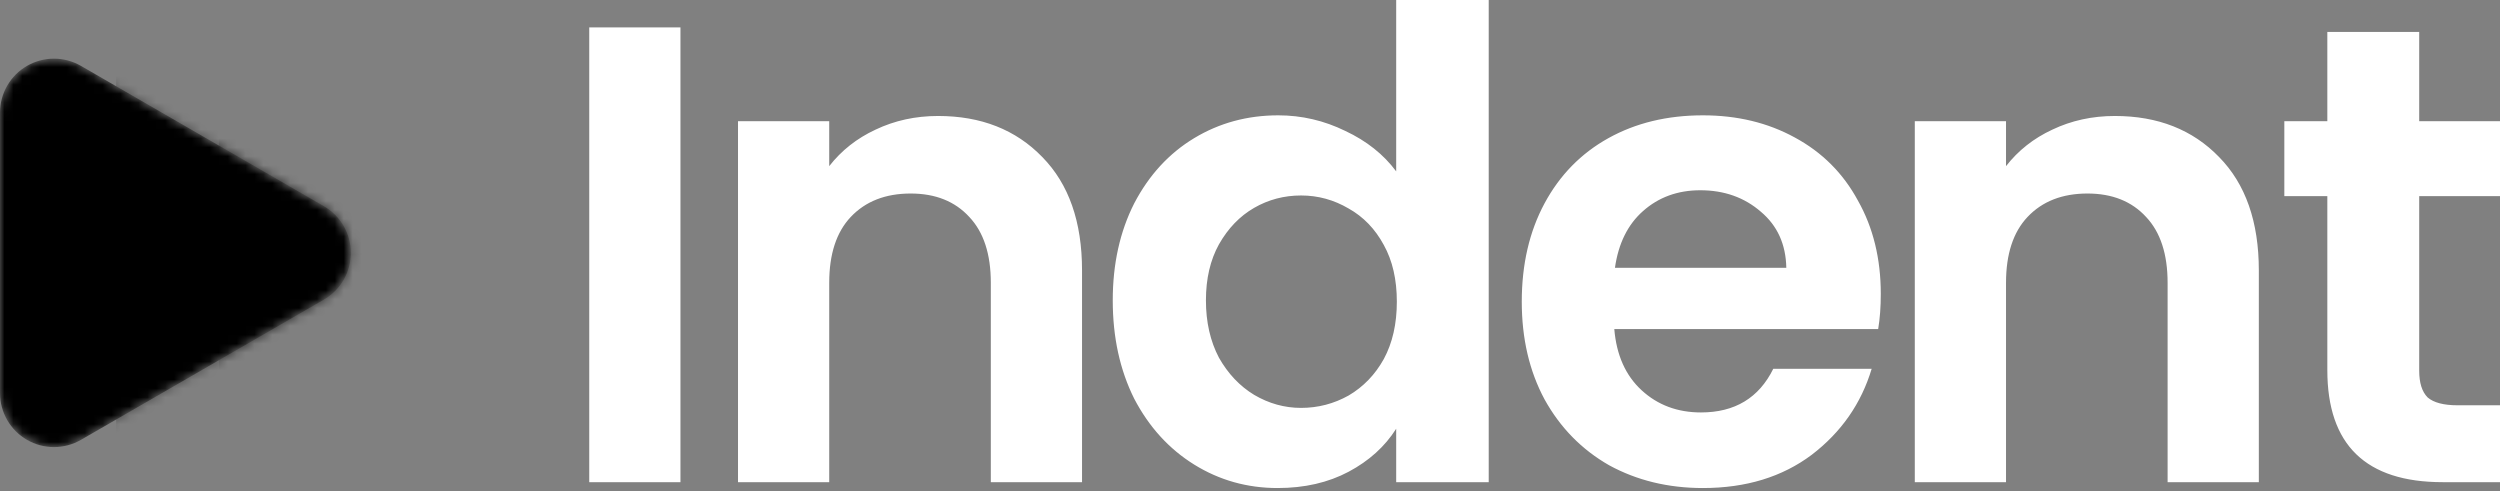 <svg width="280" height="55" viewBox="0 0 280 55" fill="none" xmlns="http://www.w3.org/2000/svg"><rect x="0" y="0" width="280" height="55" fill="#808080" stroke="none"/><path d="M76.211 3.065V54.003H65.995V3.065H76.211ZM105.061 12.99C109.877 12.99 113.769 14.522 116.737 17.587C119.704 20.604 121.188 24.837 121.188 30.285V54.003H110.972V31.672C110.972 28.461 110.169 26.004 108.563 24.301C106.958 22.55 104.769 21.674 101.996 21.674C99.174 21.674 96.936 22.55 95.282 24.301C93.676 26.004 92.873 28.461 92.873 31.672V54.003H82.657V13.574H92.873V18.609C94.236 16.858 95.963 15.495 98.055 14.522C100.196 13.501 102.531 12.99 105.061 12.99ZM124.628 33.642C124.628 29.556 125.431 25.931 127.036 22.769C128.69 19.607 130.928 17.174 133.75 15.471C136.572 13.768 139.71 12.917 143.164 12.917C145.791 12.917 148.297 13.501 150.681 14.668C153.065 15.787 154.962 17.296 156.373 19.193V0H166.736V54.003H156.373V48.019C155.108 50.014 153.332 51.619 151.046 52.835C148.759 54.051 146.108 54.66 143.091 54.66C139.686 54.66 136.572 53.784 133.75 52.033C130.928 50.281 128.69 47.824 127.036 44.662C125.431 41.451 124.628 37.778 124.628 33.642ZM156.446 33.788C156.446 31.307 155.959 29.191 154.986 27.439C154.013 25.639 152.7 24.277 151.046 23.353C149.391 22.38 147.616 21.893 145.718 21.893C143.821 21.893 142.069 22.355 140.464 23.28C138.858 24.204 137.545 25.566 136.523 27.366C135.55 29.118 135.064 31.21 135.064 33.642C135.064 36.075 135.55 38.215 136.523 40.064C137.545 41.864 138.858 43.251 140.464 44.224C142.118 45.197 143.87 45.684 145.718 45.684C147.616 45.684 149.391 45.221 151.046 44.297C152.7 43.324 154.013 41.962 154.986 40.21C155.959 38.41 156.446 36.27 156.446 33.788ZM210.648 32.913C210.648 34.372 210.551 35.686 210.356 36.853H180.801C181.044 39.773 182.066 42.059 183.866 43.713C185.666 45.367 187.88 46.194 190.507 46.194C194.301 46.194 197.002 44.565 198.607 41.305H209.627C208.459 45.197 206.221 48.408 202.913 50.938C199.605 53.419 195.542 54.66 190.726 54.66C186.834 54.66 183.331 53.809 180.217 52.106C177.152 50.354 174.744 47.897 172.992 44.735C171.29 41.572 170.438 37.924 170.438 33.788C170.438 29.604 171.29 25.931 172.992 22.769C174.695 19.607 177.079 17.174 180.144 15.471C183.209 13.768 186.736 12.917 190.726 12.917C194.569 12.917 197.999 13.744 201.015 15.398C204.08 17.052 206.44 19.412 208.094 22.477C209.797 25.493 210.648 28.972 210.648 32.913ZM200.067 29.994C200.018 27.366 199.069 25.274 197.221 23.718C195.372 22.112 193.11 21.309 190.434 21.309C187.904 21.309 185.763 22.088 184.012 23.645C182.309 25.153 181.263 27.269 180.874 29.994H200.067ZM236.861 12.99C241.677 12.99 245.569 14.522 248.537 17.587C251.505 20.604 252.989 24.837 252.989 30.285V54.003H242.772V31.672C242.772 28.461 241.969 26.004 240.364 24.301C238.758 22.55 236.569 21.674 233.796 21.674C230.974 21.674 228.736 22.55 227.082 24.301C225.476 26.004 224.674 28.461 224.674 31.672V54.003H214.457V13.574H224.674V18.609C226.036 16.858 227.763 15.495 229.855 14.522C231.996 13.501 234.331 12.99 236.861 12.99ZM270.951 21.966V41.524C270.951 42.886 271.267 43.884 271.899 44.516C272.58 45.1 273.699 45.392 275.256 45.392H280V54.003H273.578C264.967 54.003 260.661 49.819 260.661 41.451V21.966H255.845V13.574H260.661V3.576H270.951V13.574H280V21.966H270.951Z" fill="white" style="fill:white;fill-opacity:1;"/><mask id="a" style="mask-type:alpha" maskUnits="userSpaceOnUse" x="0" y="6" width="40" height="45"><path d="M0 28.325V12.607C0.001 11.546 0.281 10.505 0.812 9.587C1.343 8.668 2.106 7.906 3.025 7.376C3.944 6.847 4.986 6.568 6.047 6.568C7.107 6.568 8.149 6.848 9.068 7.378L22.669 15.237L36.283 23.096C37.199 23.627 37.96 24.39 38.489 25.307C39.017 26.225 39.295 27.265 39.295 28.325C39.295 29.384 39.017 30.424 38.489 31.342C37.96 32.26 37.199 33.022 36.283 33.554L22.669 41.413L9.056 49.271C8.138 49.799 7.097 50.075 6.038 50.074C4.979 50.073 3.939 49.794 3.022 49.264C2.105 48.735 1.343 47.973 0.813 47.057C0.283 46.141 0.002 45.101 0 44.042V28.325Z" fill="black" style="fill:black;fill-opacity:1;"/></mask><g mask="url(#a)"><path d="M0 28.325V12.607C0.001 11.546 0.281 10.505 0.812 9.587C1.343 8.668 2.106 7.906 3.025 7.376C3.944 6.847 4.986 6.568 6.047 6.568C7.107 6.568 8.149 6.848 9.068 7.378L22.669 15.237L36.283 23.096C37.199 23.627 37.96 24.39 38.489 25.307C39.017 26.225 39.295 27.265 39.295 28.325C39.295 29.384 39.017 30.424 38.489 31.342C37.96 32.26 37.199 33.022 36.283 33.554L22.669 41.413L9.056 49.271C8.138 49.799 7.097 50.075 6.038 50.074C4.979 50.073 3.939 49.794 3.022 49.264C2.105 48.735 1.343 47.973 0.813 47.057C0.283 46.141 0.002 45.101 0 44.042V28.325Z" fill="#B7B7B7" style="fill:#B7B7B7;fill:color(display-p3 0.717 0.717 0.717);fill-opacity:1;"/><path d="M53.991 5.445H13.011V50.074H53.991V5.445Z" fill="black" fill-opacity="0.4" style="fill:black;fill-opacity:0.4;"/><path d="M65.498 7.971H24.519V52.6H65.498V7.971Z" fill="black" fill-opacity="0.4" style="fill:black;fill-opacity:0.4;"/></g></svg>